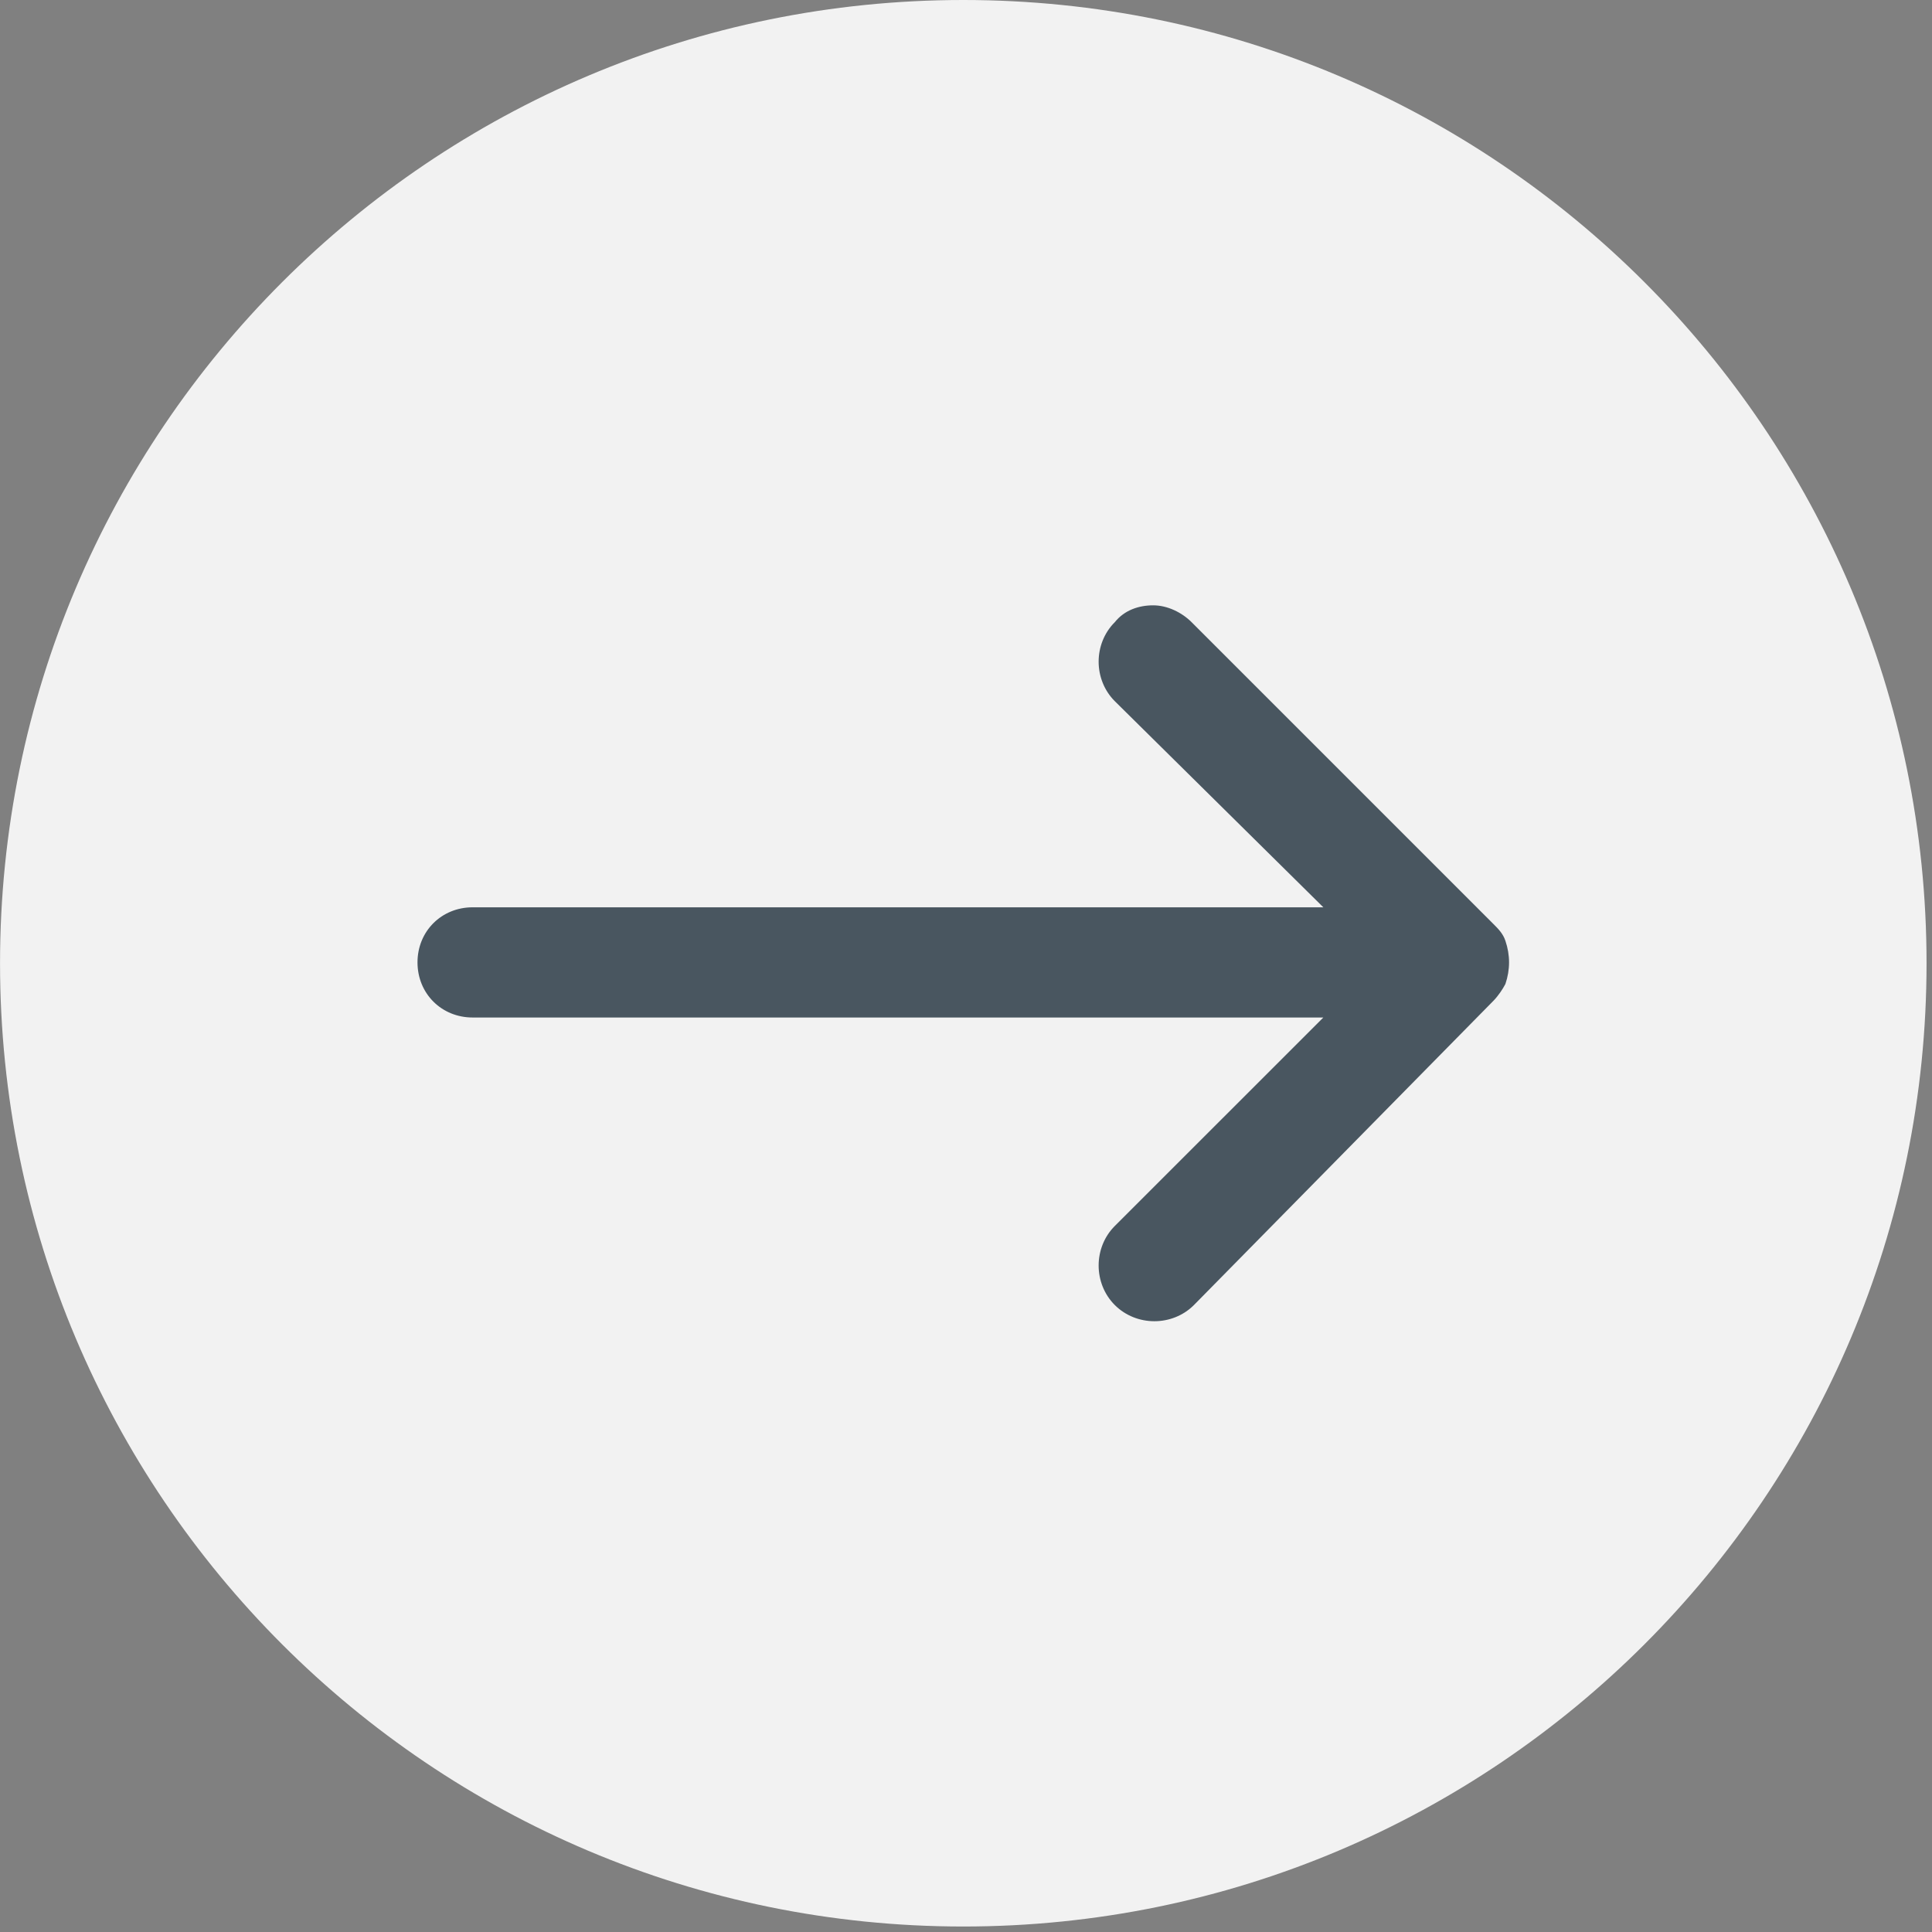 <?xml version="1.0" encoding="UTF-8" standalone="no"?>
<!DOCTYPE svg PUBLIC "-//W3C//DTD SVG 1.1//EN" "http://www.w3.org/Graphics/SVG/1.1/DTD/svg11.dtd">
<svg width="100%" height="100%" viewBox="0 0 226 226" version="1.1" xmlns="http://www.w3.org/2000/svg" xmlns:xlink="http://www.w3.org/1999/xlink" xml:space="preserve" xmlns:serif="http://www.serif.com/" style="fill-rule:evenodd;clip-rule:evenodd;stroke-linejoin:round;stroke-miterlimit:2;">
    <rect x="0" y="0" width="226" height="226" fill="#808080" stroke="none"/>
    <g transform="matrix(0,-8.333,-8.333,0,112.683,0)">
        <path d="M-13.522,-13.522C-20.99,-13.522 -27.044,-7.468 -27.044,0C-27.044,7.468 -20.99,13.522 -13.522,13.522C-6.054,13.522 0,7.468 0,0C0,-7.468 -6.054,-13.522 -13.522,-13.522" style="fill:rgb(242,242,242);fill-rule:nonzero;"/>
    </g>
    <g transform="matrix(8.333,0,0,8.333,55.288,106.967)">
        <path d="M0,1.447L11.942,1.447L9.015,4.373C8.712,4.676 8.712,5.181 9.015,5.484C9.318,5.786 9.822,5.786 10.125,5.484L14.33,1.212C14.397,1.144 14.464,1.043 14.498,0.976C14.566,0.774 14.566,0.572 14.498,0.371C14.465,0.27 14.397,0.202 14.33,0.135L10.092,-4.103C9.957,-4.238 9.755,-4.339 9.553,-4.339C9.352,-4.339 9.15,-4.272 9.015,-4.103C8.712,-3.801 8.712,-3.296 9.015,-2.993L11.942,-0.1L0,-0.1C-0.437,-0.1 -0.774,0.236 -0.774,0.673C-0.774,1.111 -0.437,1.447 0,1.447Z" style="fill:rgb(73,86,96);fill-rule:nonzero;"/>
    </g>
</svg>
